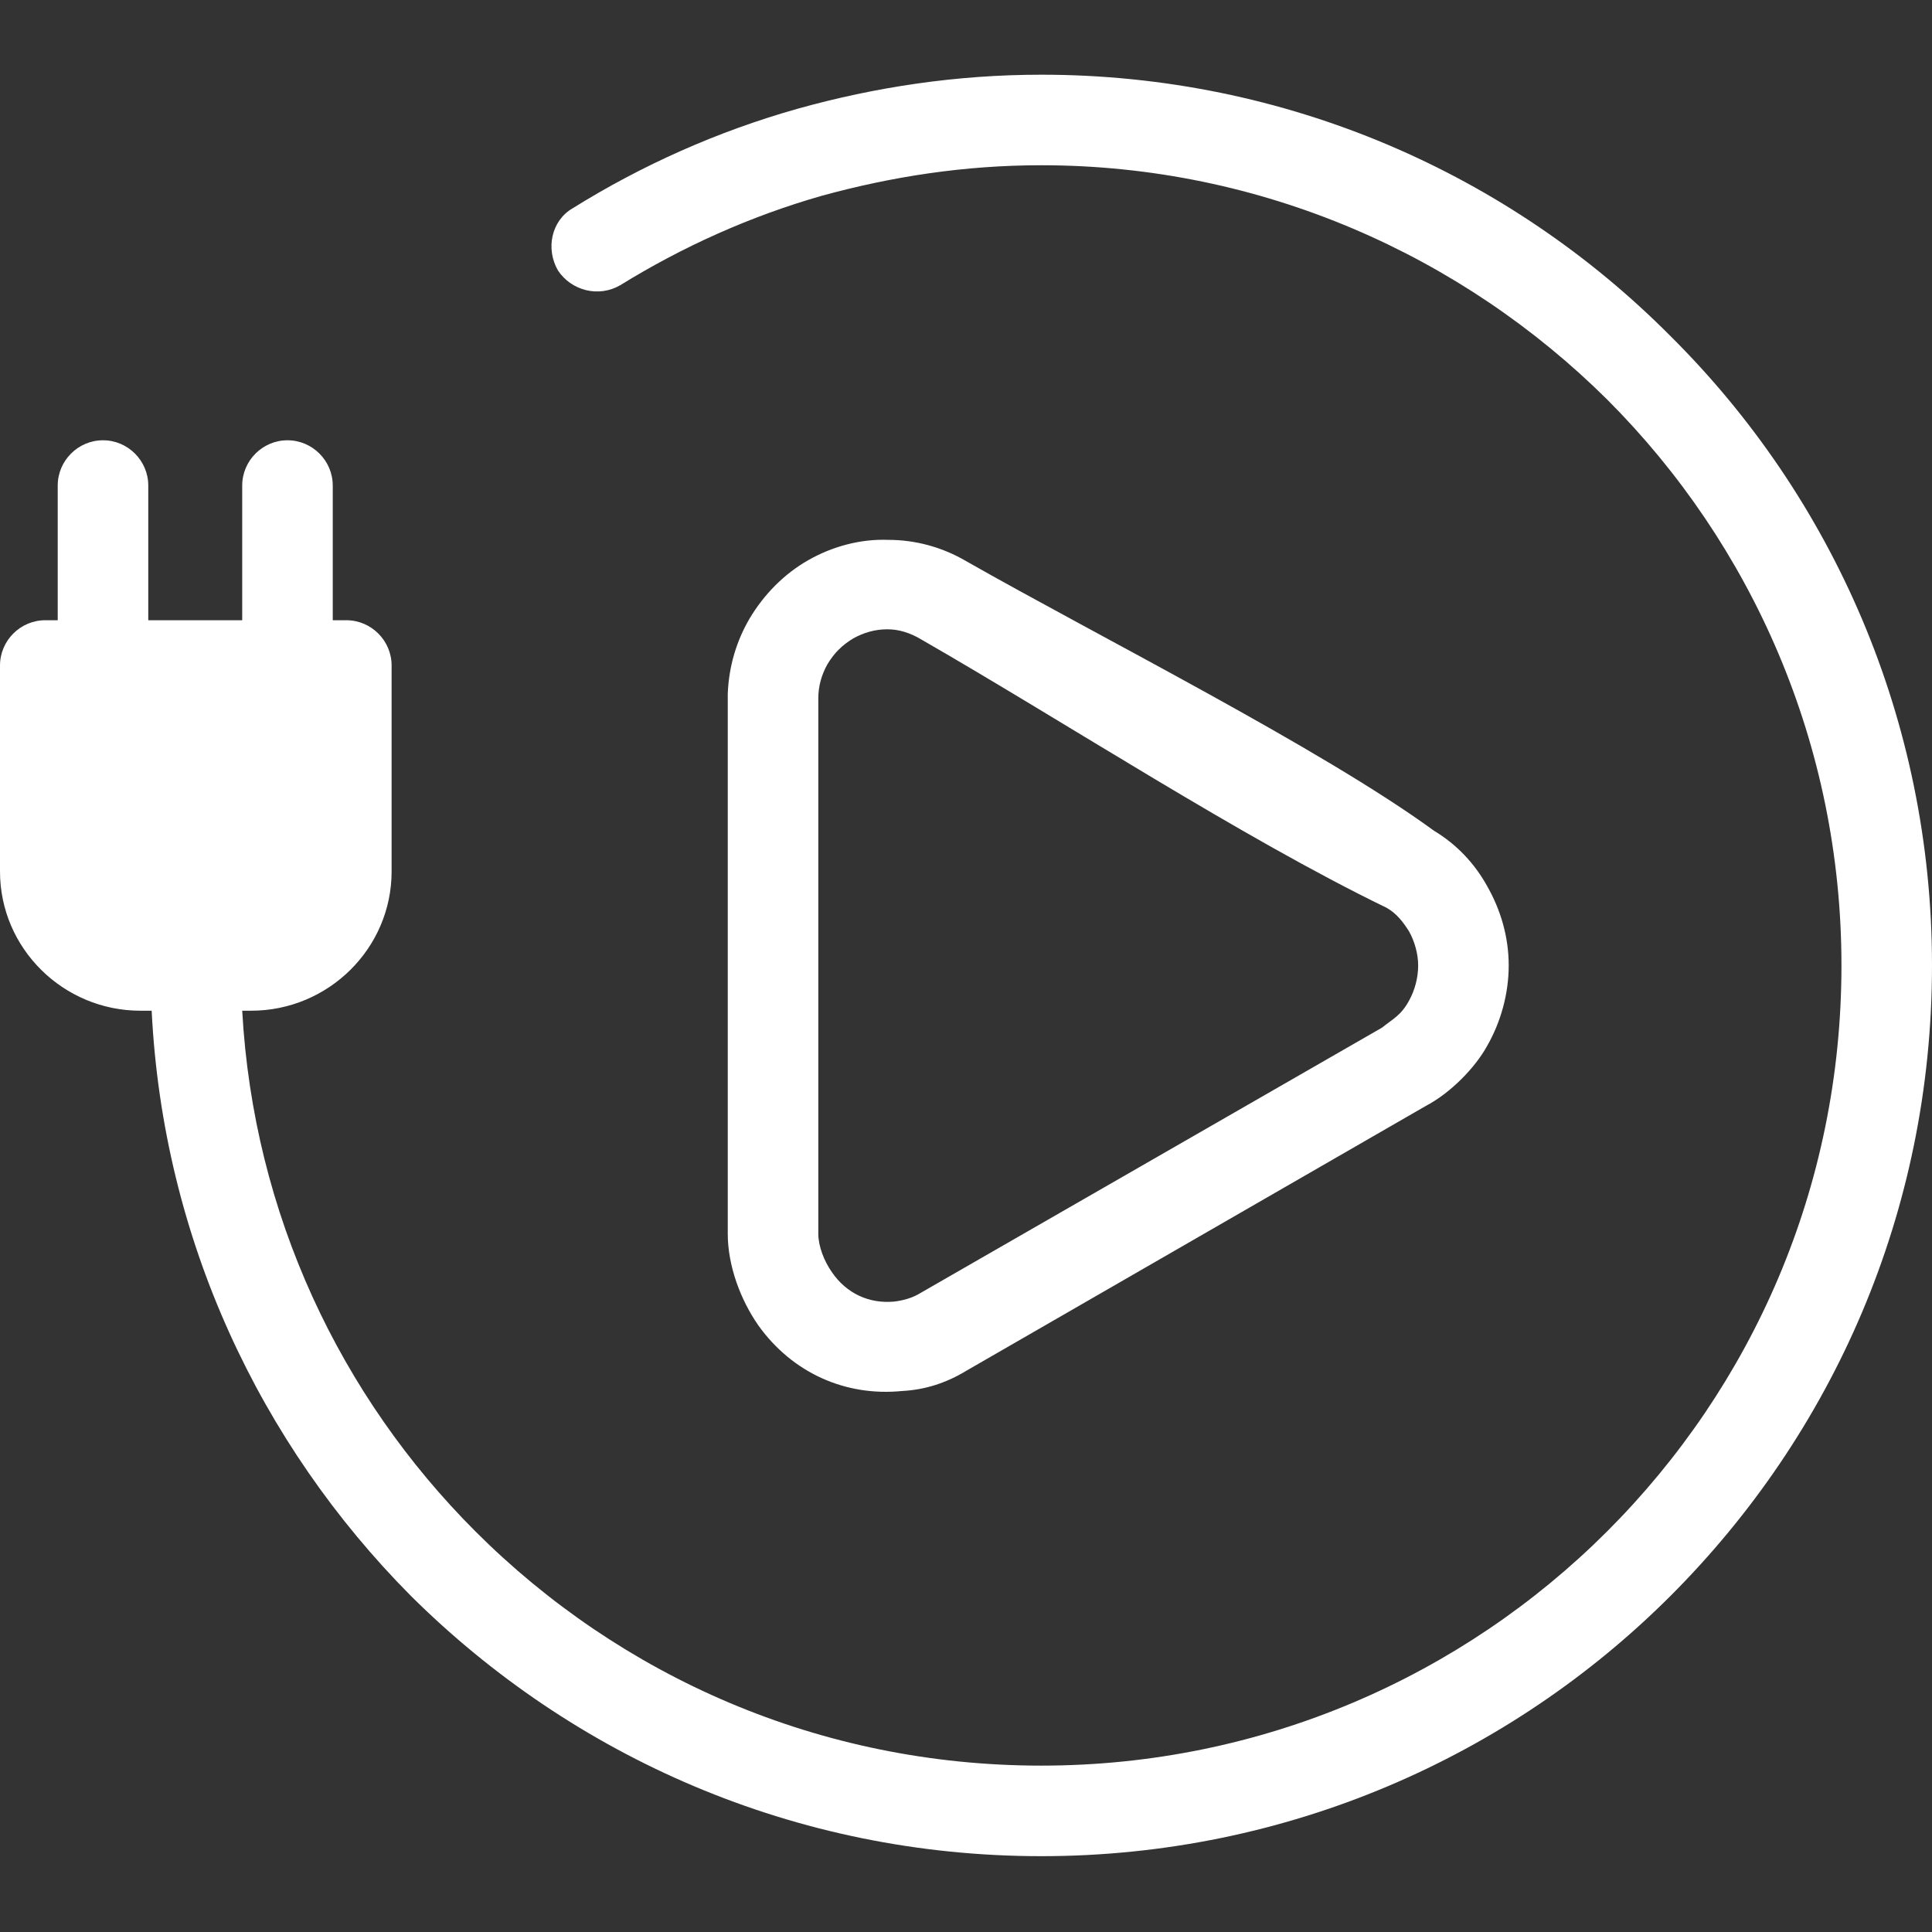 <svg xmlns="http://www.w3.org/2000/svg" version="1.1" xmlns:xlink="http://www.w3.org/1999/xlink" width="512" height="512" x="0" y="0" viewBox="0 0 1707 1707" style="enable-background:new 0 0 512 512" xml:space="preserve" fill-rule="evenodd" class=""><rect x="0" y="0" width="1707" height="1707" fill="#333333" stroke="none"/><g><path fill-rule="nonzero" d="M506 184c-19 11-24 36-13 55 12 18 36 24 55 13 55-34 115-61 178-79 62-17 126-27 194-27 195 0 372 80 500 207 128 128 207 305 207 500 0 196-79 372-207 500s-305 207-500 207c-196 0-372-79-500-207-119-119-196-280-206-460h8c68 0 124-55 124-123V588c0-22-18-40-40-40h-12V429c0-22-18-40-40-40s-40 18-40 40v119h-83V429c0-22-18-40-40-40s-40 18-40 40v119H40c-22 0-40 18-40 40v182c0 68 56 123 124 123h10c10 202 96 383 229 517 143 142 339 230 557 230 217 0 414-88 556-230 143-143 231-339 231-557 0-217-88-414-231-556-142-143-339-231-556-231-75 0-147 11-215 30-71 20-138 50-199 88zm348 312c116 66 313 165 413 238 20 12 36 29 47 49 12 21 19 45 19 70s-7 50-19 71c-11 20-33 42-54 53l-406 234c-18 11-37 17-57 18-50 5-97-16-127-58-16-23-27-53-27-81V613c1-25 8-47 19-66 13-22 31-40 52-52s46-19 71-18c23 0 47 6 69 19zm-40 69c-10-6-20-9-30-9-11 0-21 3-30 8-10 6-17 13-23 23-5 9-8 19-8 30v473c0 11 5 24 12 34 13 19 33 28 55 26 8-1 16-3 24-8l407-234c10-8 17-11 24-24 5-9 8-20 8-31 0-10-3-21-8-30-5-8-11-16-20-21-128-62-284-164-411-237zm-548 63H80v142c0 24 20 43 44 43h98c24 0 44-19 44-43z" fill="#ffffff" opacity="1" data-original="#000000" class=""></path></g></svg>